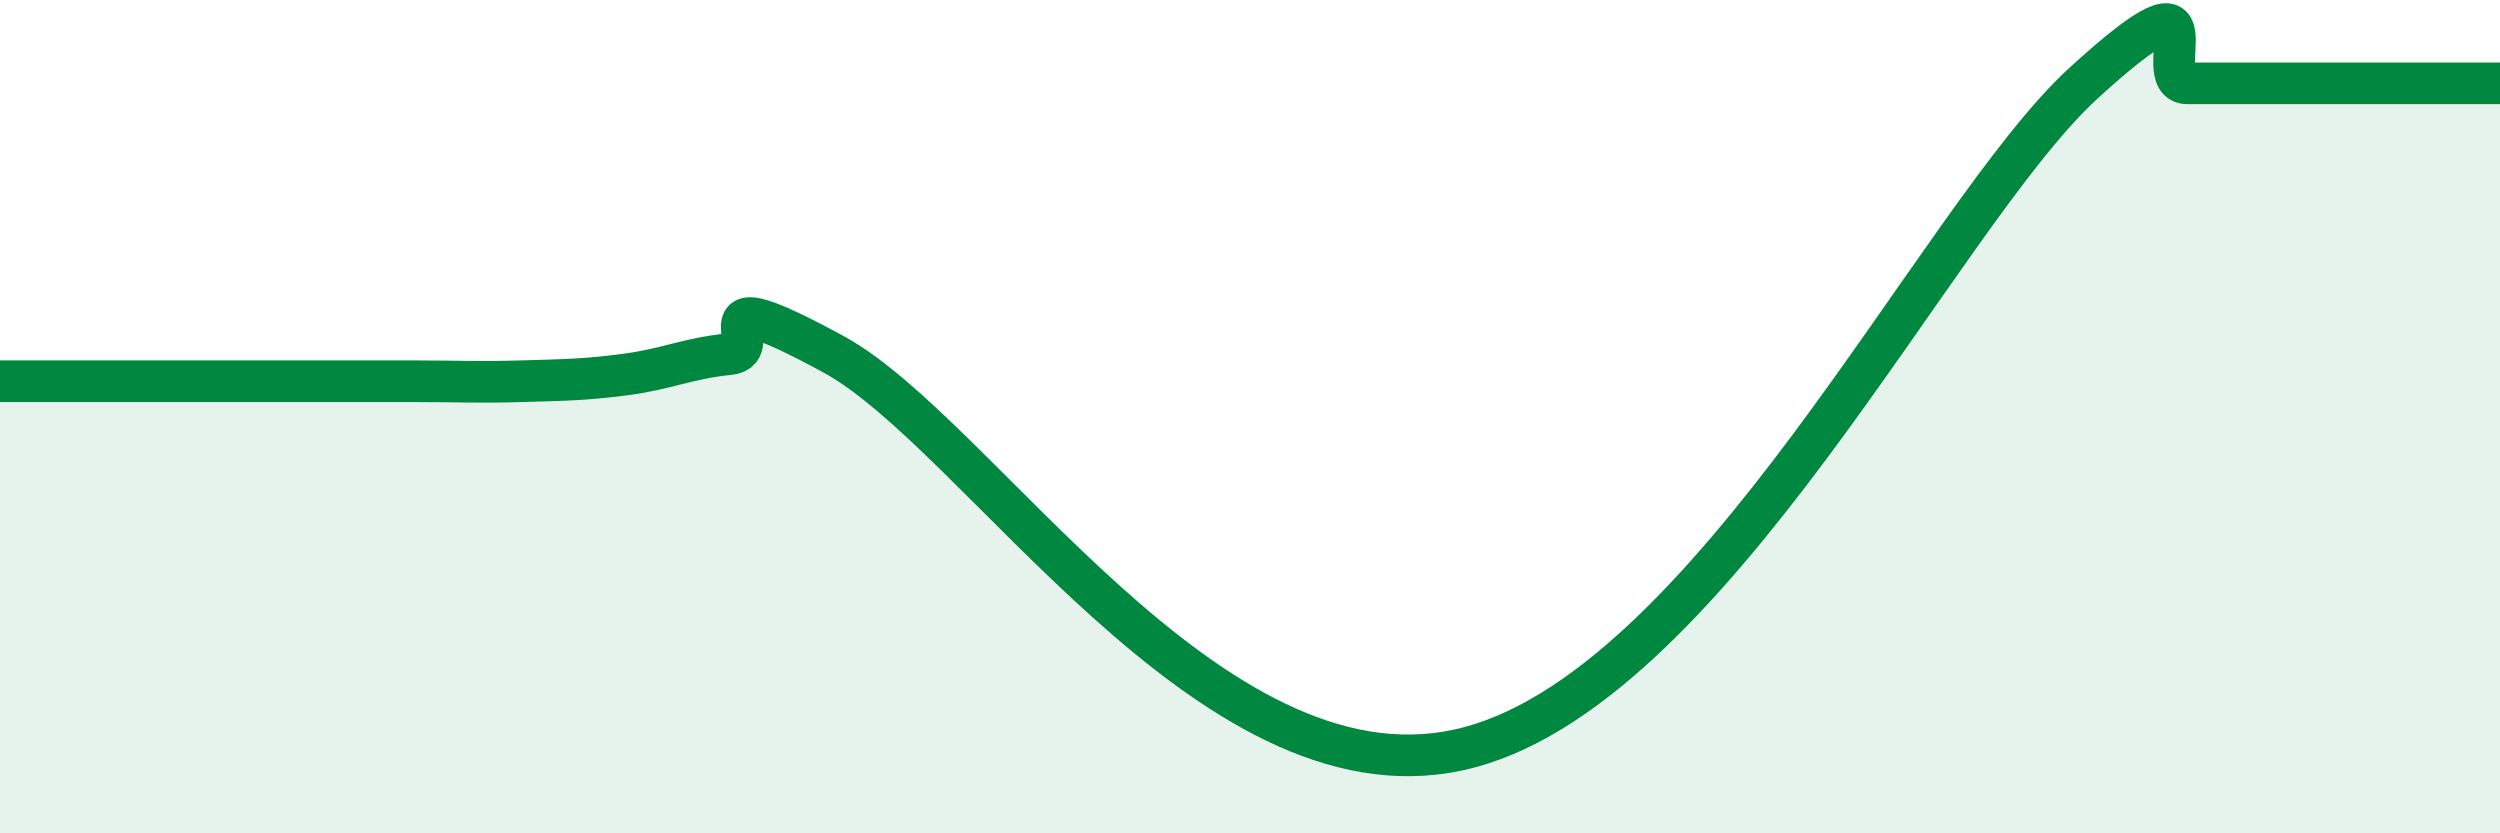 
    <svg width="60" height="20" viewBox="0 0 60 20" xmlns="http://www.w3.org/2000/svg">
      <path
        d="M 0,9.15 C 0.5,9.15 1.5,9.15 2.5,9.15 C 3.5,9.15 4,9.15 5,9.15 C 6,9.15 6.5,9.15 7.5,9.15 C 8.5,9.15 9,9.15 10,9.15 C 11,9.15 11.5,9.18 12.5,9.15 C 13.5,9.12 14,9.12 15,8.99 C 16,8.86 16.5,8.6 17.5,8.5 C 18.5,8.4 16.5,6.6 20,8.5 C 23.5,10.4 29,19.3 35,18 C 41,16.7 46.5,5.2 50,2 C 53.5,-1.2 51.5,2 52.5,2 C 53.5,2 53.5,2 55,2 C 56.5,2 59,2 60,2L60 20L0 20Z"
        fill="#008740"
        opacity="0.1"
        stroke-linecap="round"
        stroke-linejoin="round"
      />
      <path
        d="M 0,9.15 C 0.5,9.15 1.5,9.15 2.5,9.15 C 3.5,9.15 4,9.15 5,9.15 C 6,9.15 6.5,9.15 7.5,9.15 C 8.5,9.15 9,9.15 10,9.15 C 11,9.15 11.5,9.18 12.5,9.15 C 13.5,9.12 14,9.12 15,8.99 C 16,8.86 16.5,8.6 17.5,8.5 C 18.5,8.4 16.5,6.6 20,8.5 C 23.5,10.4 29,19.3 35,18 C 41,16.7 46.5,5.2 50,2 C 53.5,-1.2 51.5,2 52.5,2 C 53.5,2 53.5,2 55,2 C 56.5,2 59,2 60,2"
        stroke="#008740"
        stroke-width="1"
        fill="none"
        stroke-linecap="round"
        stroke-linejoin="round"
      />
    </svg>
  